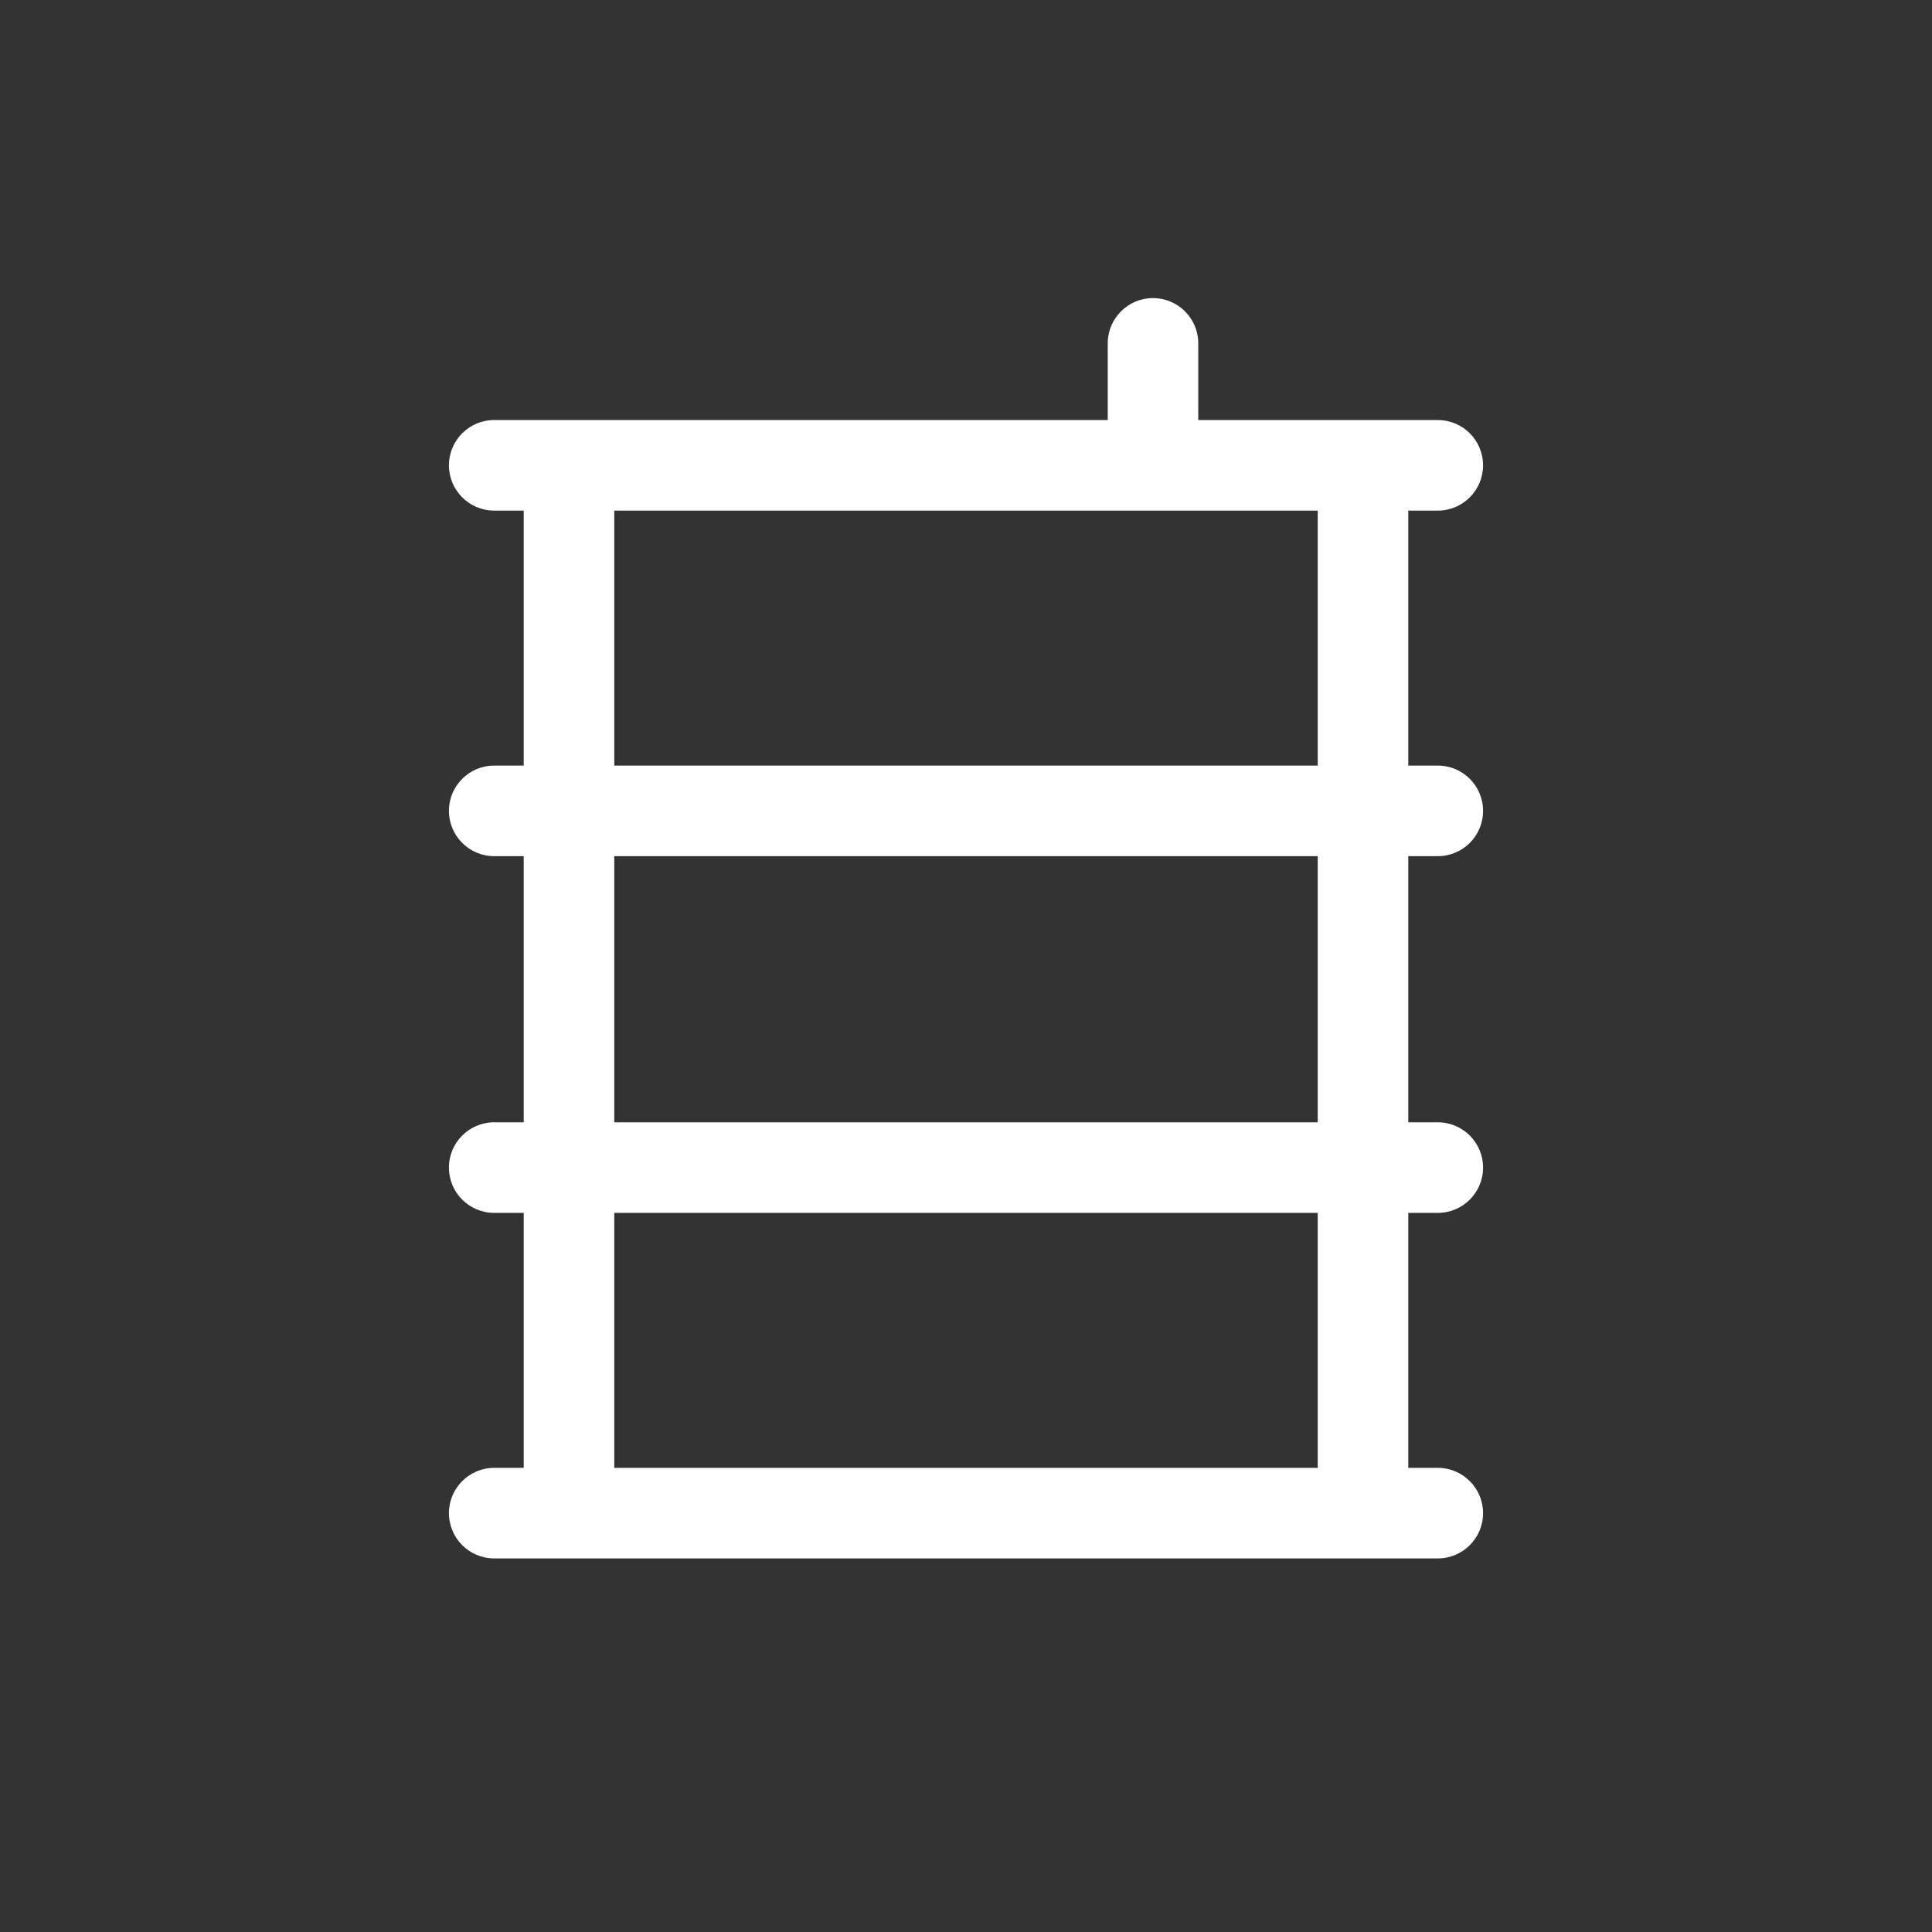 <svg xmlns="http://www.w3.org/2000/svg" width="41" height="41" viewBox="0 0 41 41" fill="none"><rect x="0" y="0" width="41" height="41" fill="#333333" stroke="none"/><g clip-path="url(#clip0_587_21668)"><path fill-rule="evenodd" clip-rule="evenodd" d="M29.886 16.247V10.836H30.512C31.043 10.836 31.473 10.405 31.473 9.875C31.473 9.344 31.043 8.914 30.512 8.914H25.429V7.287C25.429 6.756 24.999 6.326 24.468 6.326C23.938 6.326 23.508 6.756 23.508 7.287V8.914H10.488C9.957 8.914 9.527 9.344 9.527 9.875C9.527 10.405 9.957 10.836 10.488 10.836H11.114V16.247H10.488C9.957 16.247 9.527 16.677 9.527 17.208C9.527 17.738 9.957 18.169 10.488 18.169H11.114V23.817H10.488C9.957 23.817 9.527 24.247 9.527 24.778C9.527 25.309 9.957 25.739 10.488 25.739H11.114V31.15H10.488C9.957 31.15 9.527 31.581 9.527 32.111C9.527 32.642 9.957 33.072 10.488 33.072H30.512C31.043 33.072 31.473 32.642 31.473 32.111C31.473 31.581 31.043 31.15 30.512 31.15H29.886V25.739H30.512C31.043 25.739 31.473 25.309 31.473 24.778C31.473 24.247 31.043 23.817 30.512 23.817H29.886V18.169H30.512C31.043 18.169 31.473 17.739 31.473 17.208C31.473 16.677 31.043 16.247 30.512 16.247L29.886 16.247ZM27.964 18.169H13.036V23.817H27.964V18.169ZM27.964 16.247H13.036V10.836H27.964V16.247ZM27.964 31.15H13.036V25.739H27.964V31.15Z" fill="white"></path></g><defs><clipPath id="clip0_587_21668"><rect width="41" height="41" fill="white"></rect></clipPath></defs></svg>